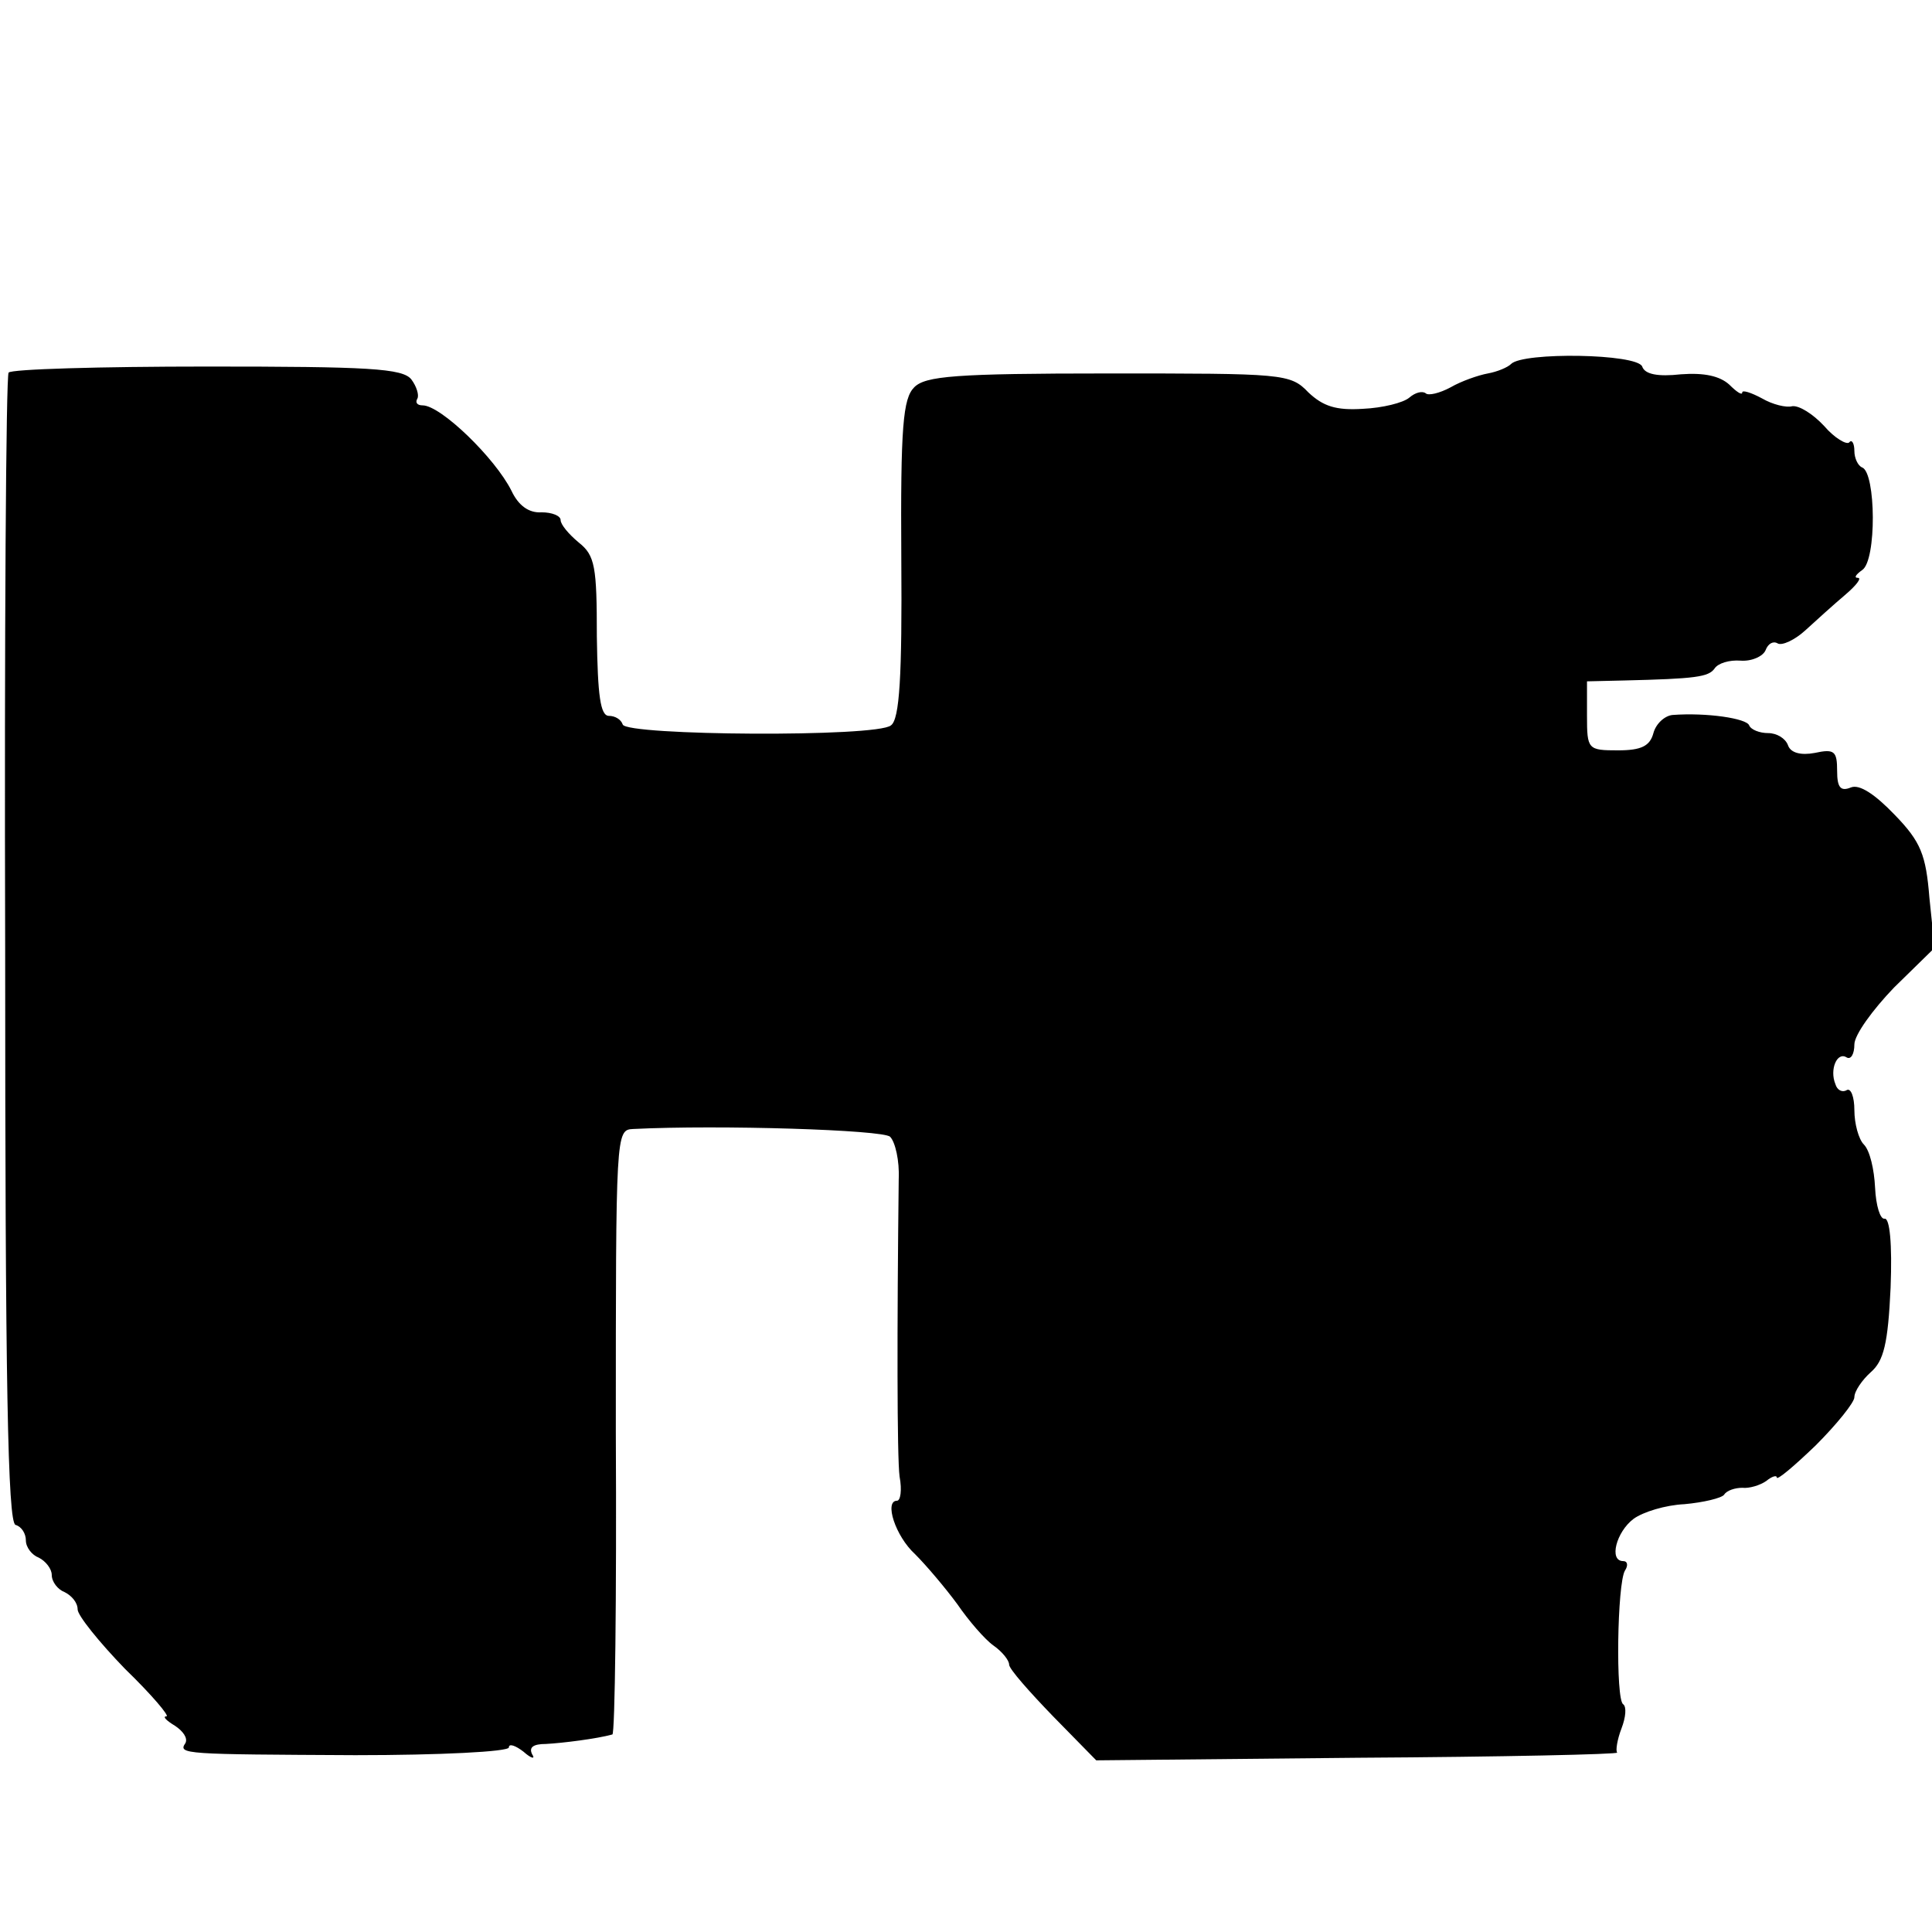 <?xml version="1.0" standalone="no"?>
<!DOCTYPE svg PUBLIC "-//W3C//DTD SVG 20010904//EN"
 "http://www.w3.org/TR/2001/REC-SVG-20010904/DTD/svg10.dtd">
<svg version="1.0" xmlns="http://www.w3.org/2000/svg"
 width="224pt" height="224pt" viewBox="0 0 224 224"
 preserveAspectRatio="xMidYMid meet">
<g transform="translate(0,224) scale(0.1,-0.1)"
fill="#000000" stroke="none">
<path d="M1752 1818 c-4 -4 -16 -9 -27 -11 -11 -2 -31 -9 -43 -16 -13 -7 -26
-10 -29 -7 -4 3 -12 1 -19 -5 -7 -6 -31 -12 -54 -13 -31 -2 -46 3 -63 19 -21
22 -29 22 -232 22 -178 0 -212 -3 -225 -16 -13 -13 -16 -45 -15 -199 1 -136
-2 -186 -12 -193 -16 -14 -307 -12 -311 1 -2 6 -9 10 -16 10 -10 0 -13 24 -14
92 0 81 -2 94 -21 109 -12 10 -21 21 -21 26 0 5 -10 9 -22 9 -15 -1 -27 8 -35
25 -19 38 -82 99 -103 99 -6 0 -9 3 -6 8 2 4 -1 14 -7 22 -10 13 -50 15 -237
15 -124 0 -227 -3 -230 -7 -3 -3 -5 -304 -4 -669 0 -501 3 -664 12 -667 7 -2
12 -10 12 -18 0 -8 7 -17 15 -20 8 -4 15 -13 15 -20 0 -8 7 -17 15 -20 8 -4
15 -12 15 -20 0 -7 25 -38 55 -69 31 -30 52 -55 48 -55 -5 0 0 -5 10 -11 9 -6
15 -14 12 -20 -9 -13 -1 -13 197 -14 98 0 178 4 178 9 0 5 8 2 17 -5 9 -8 14
-9 10 -3 -4 8 1 12 16 12 19 1 59 6 77 11 3 0 5 158 4 351 0 347 0 350 20 351
100 5 290 -1 298 -9 6 -6 11 -28 10 -49 -2 -171 -2 -323 1 -345 3 -16 1 -28
-3 -28 -15 0 -2 -41 21 -62 13 -13 35 -39 49 -58 13 -19 32 -41 42 -48 10 -7
18 -17 18 -22 0 -5 23 -31 51 -60 l50 -51 304 3 c167 1 302 4 300 6 -2 2 0 15
5 28 5 13 6 25 2 28 -9 5 -7 140 2 155 4 6 3 11 -2 11 -17 0 -8 34 12 49 11 8
37 16 59 17 22 2 43 7 46 11 3 5 13 8 21 8 8 -1 21 3 28 8 6 5 12 7 12 4 0 -4
20 13 45 37 25 25 45 50 45 56 0 7 9 20 19 29 15 13 20 33 23 98 2 51 -1 81
-7 80 -5 -1 -10 15 -11 36 -1 21 -6 43 -13 50 -6 6 -11 24 -11 40 0 15 -4 26
-9 23 -5 -3 -11 0 -13 7 -7 17 2 38 13 31 5 -3 9 4 9 15 0 11 21 40 46 66 l47
46 -6 58 c-4 50 -10 65 -40 96 -23 24 -41 36 -51 32 -12 -5 -16 0 -16 19 0 23
-3 26 -26 21 -16 -3 -28 0 -31 9 -3 8 -13 14 -23 14 -10 0 -20 4 -22 9 -3 8
-49 15 -89 12 -9 -1 -19 -10 -22 -21 -4 -15 -14 -20 -41 -20 -35 0 -36 1 -36
40 l0 40 43 1 c83 2 98 4 105 14 4 6 17 10 30 9 13 -1 26 5 29 12 3 8 9 11 14
8 5 -3 20 4 32 15 12 11 33 30 46 41 13 11 20 20 15 20 -5 0 -2 4 5 9 17 11
16 113 0 119 -5 2 -9 11 -9 19 0 9 -3 14 -6 10 -3 -3 -17 5 -29 19 -13 14 -29
24 -37 23 -7 -2 -23 2 -35 9 -13 7 -23 10 -23 7 0 -4 -7 1 -15 9 -11 10 -29
14 -56 12 -27 -3 -42 0 -45 9 -6 15 -138 17 -152 3z"/>
</g>
</svg>
